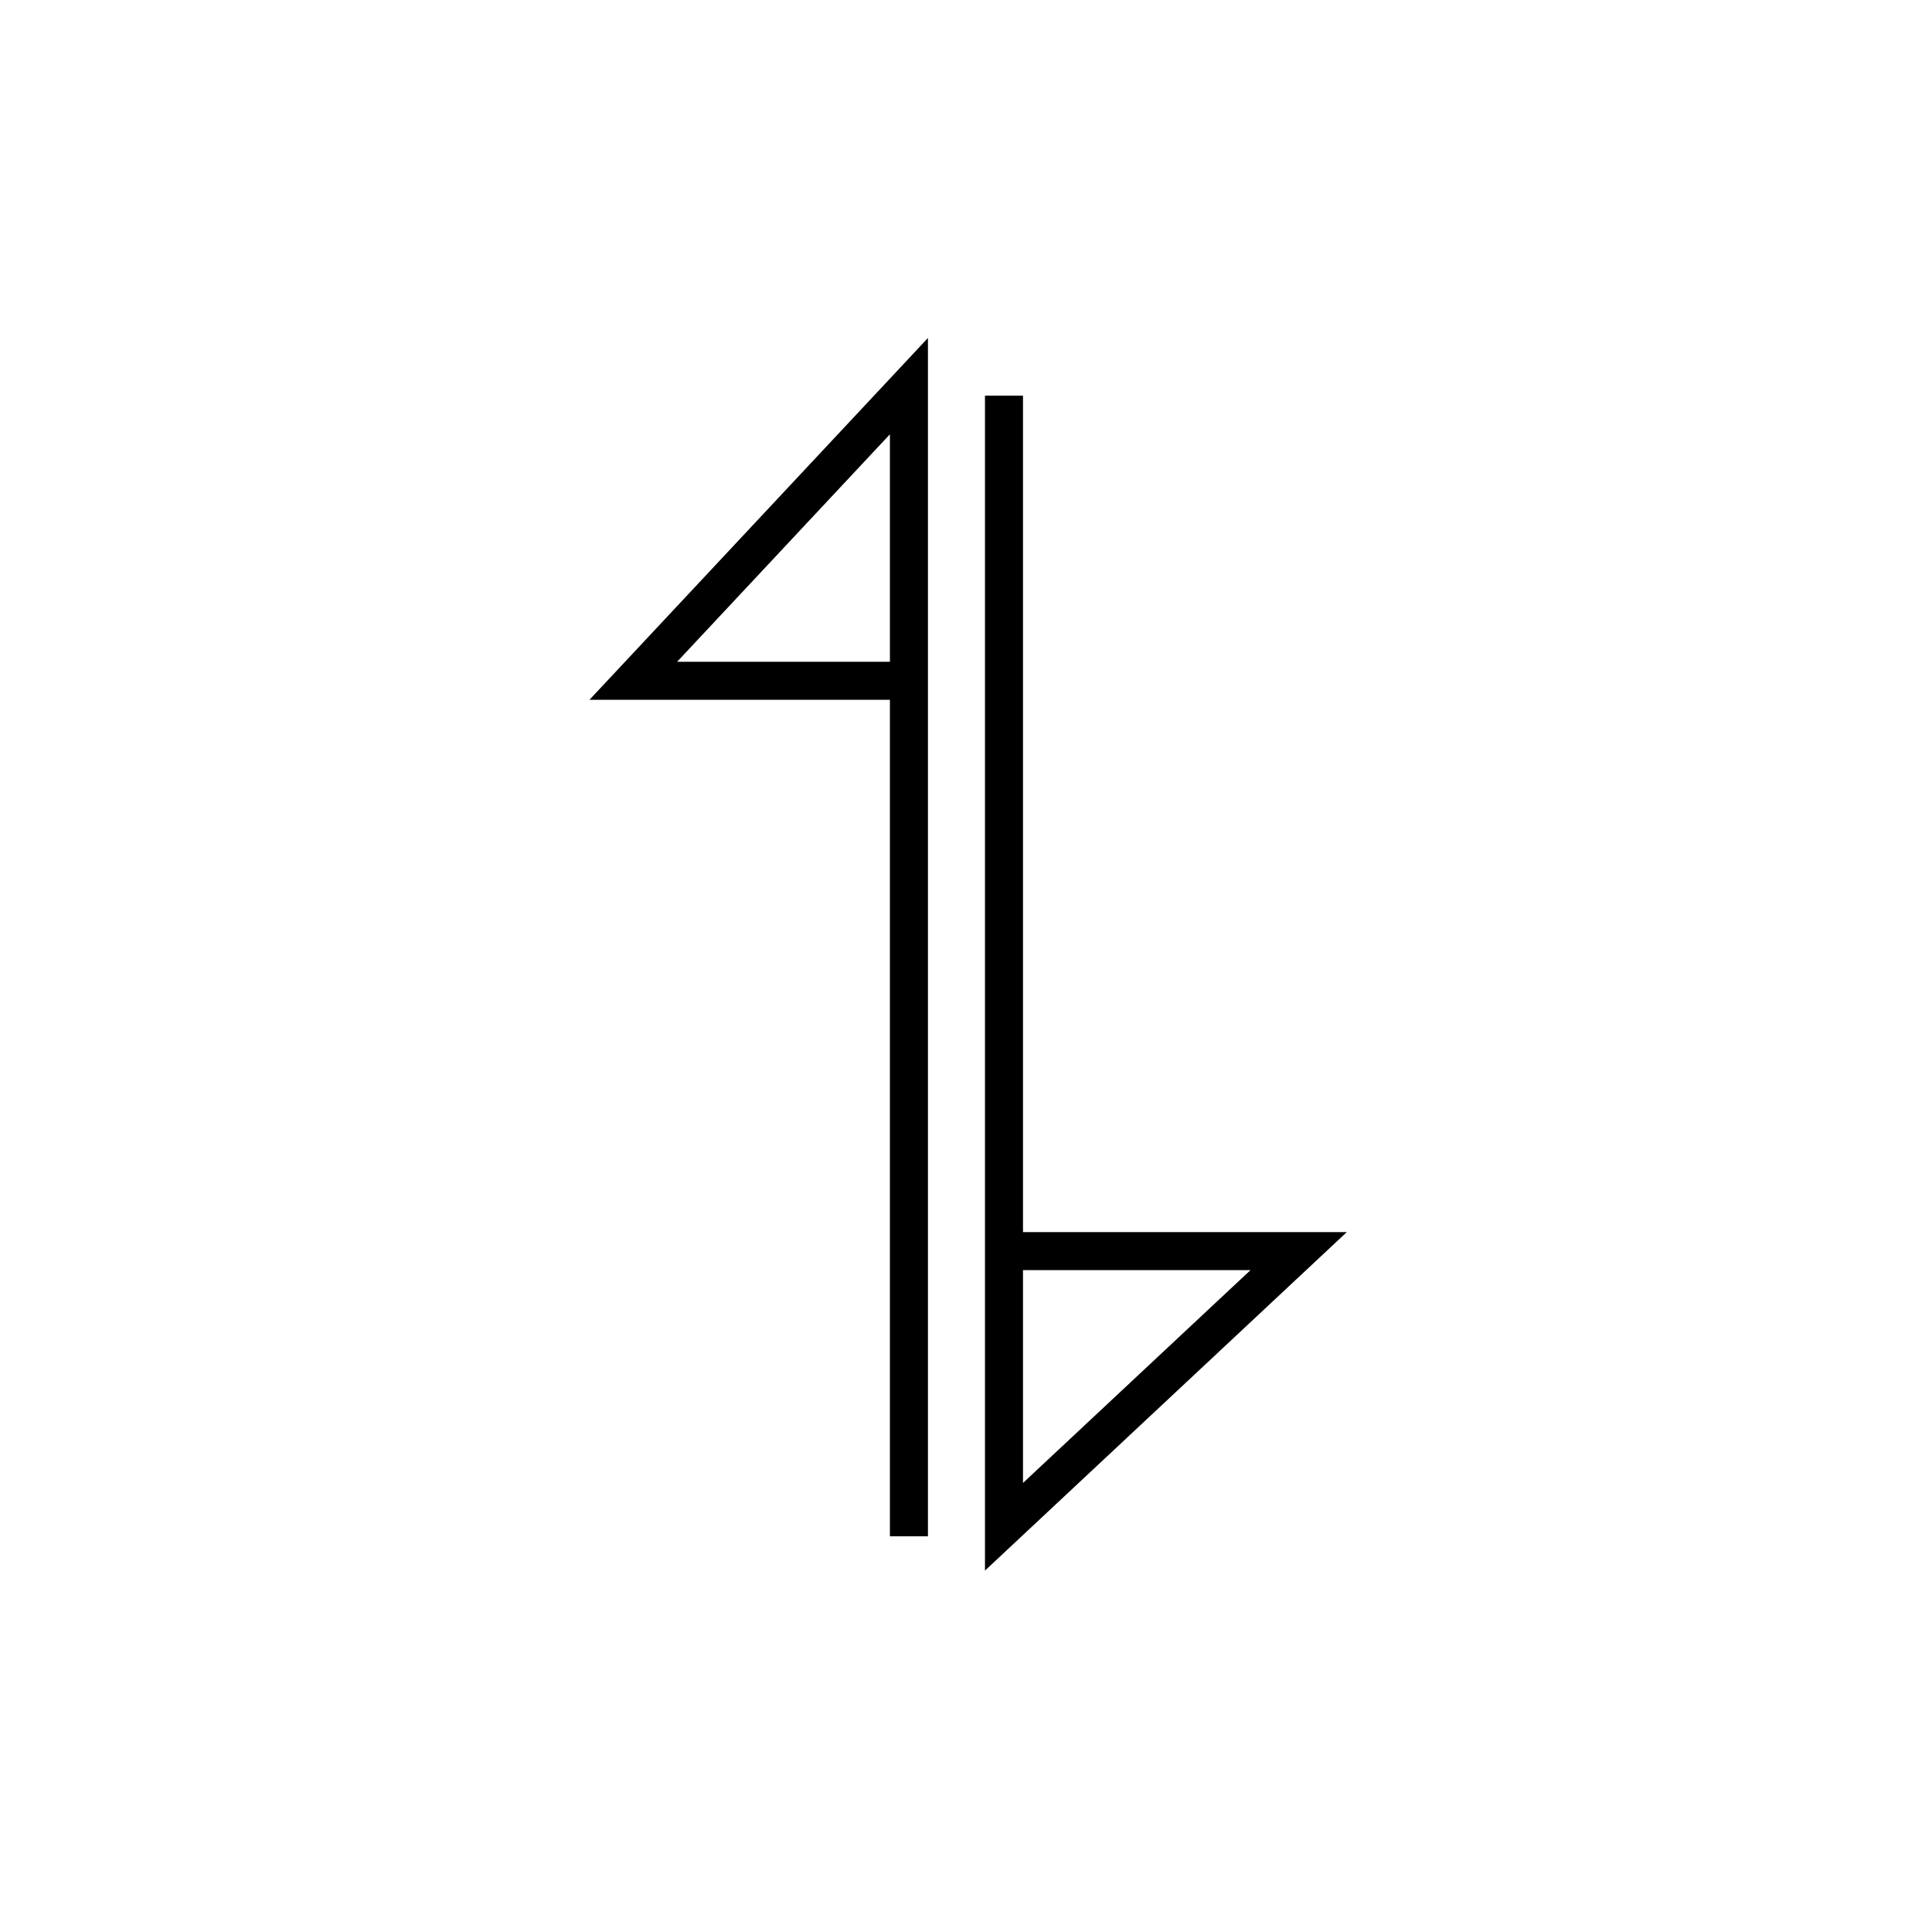 <?xml version="1.0" encoding="UTF-8"?>
<!-- Uploaded to: SVG Repo, www.svgrepo.com, Generator: SVG Repo Mixer Tools -->
<svg width="800px" height="800px" version="1.1" viewBox="144 144 512 512" xmlns="http://www.w3.org/2000/svg">
 <defs>
  <clipPath id="b">
   <path d="m267 148.09h364v503.81h-364z"/>
  </clipPath>
  <clipPath id="a">
   <path d="m169 148.09h359v503.81h-359z"/>
  </clipPath>
 </defs>
 <g>
  <g clip-path="url(#b)">
   <path transform="matrix(5.038 0 0 5.038 148.09 148.09)" d="m52 20v59.5l15.5-14.5h-14.5" fill="none" stroke="#000000" stroke-miterlimit="10" stroke-width="2"/>
  </g>
  <g clip-path="url(#a)">
   <path transform="matrix(5.038 0 0 5.038 148.09 148.09)" d="m47 80v-60.5l-14.5 15.5h13.5" fill="none" stroke="#000000" stroke-miterlimit="10" stroke-width="2"/>
  </g>
 </g>
</svg>